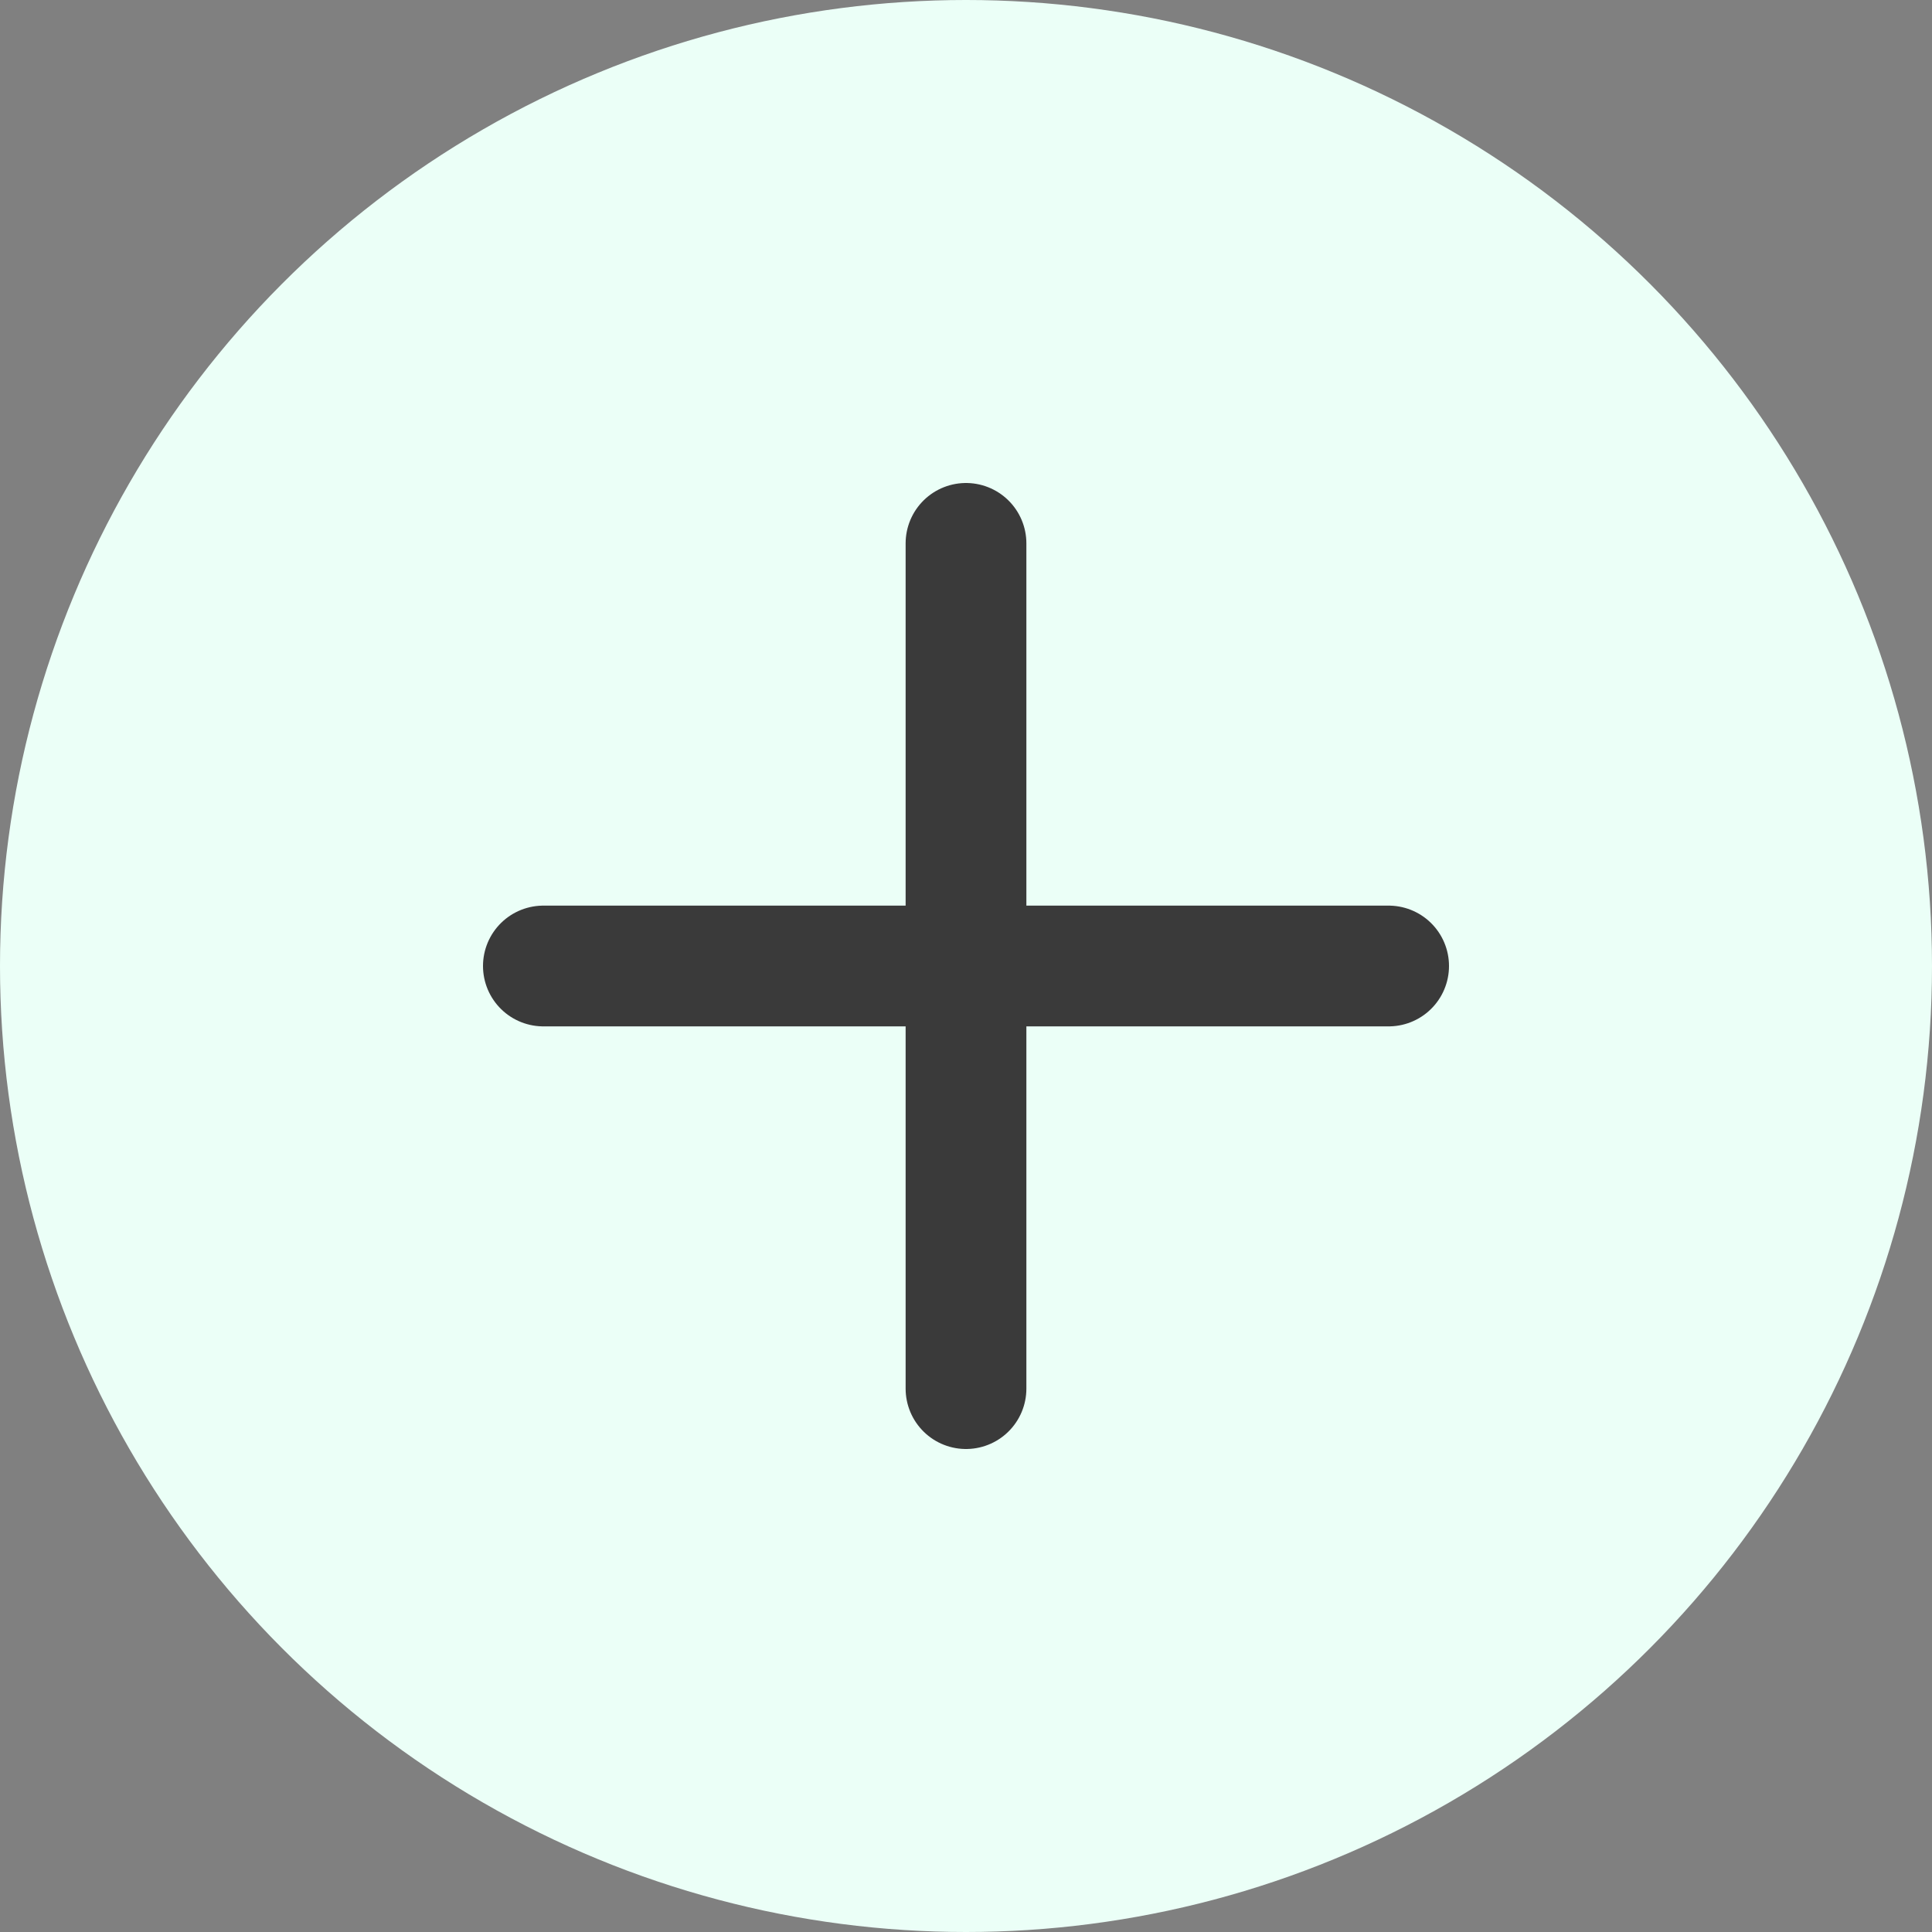 <svg width="32" height="32" viewBox="0 0 32 32" fill="none" xmlns="http://www.w3.org/2000/svg">
<rect x="0" y="0" width="32" height="32" fill="#808080" stroke="none"/>
<circle cx="16" cy="16" r="16" fill="#EBFFF7"/>
<path d="M16 9V23" stroke="#3A3A3A" stroke-width="2" stroke-linecap="round"/>
<path d="M9 16H23" stroke="#3A3A3A" stroke-width="2" stroke-linecap="round"/>
</svg>
